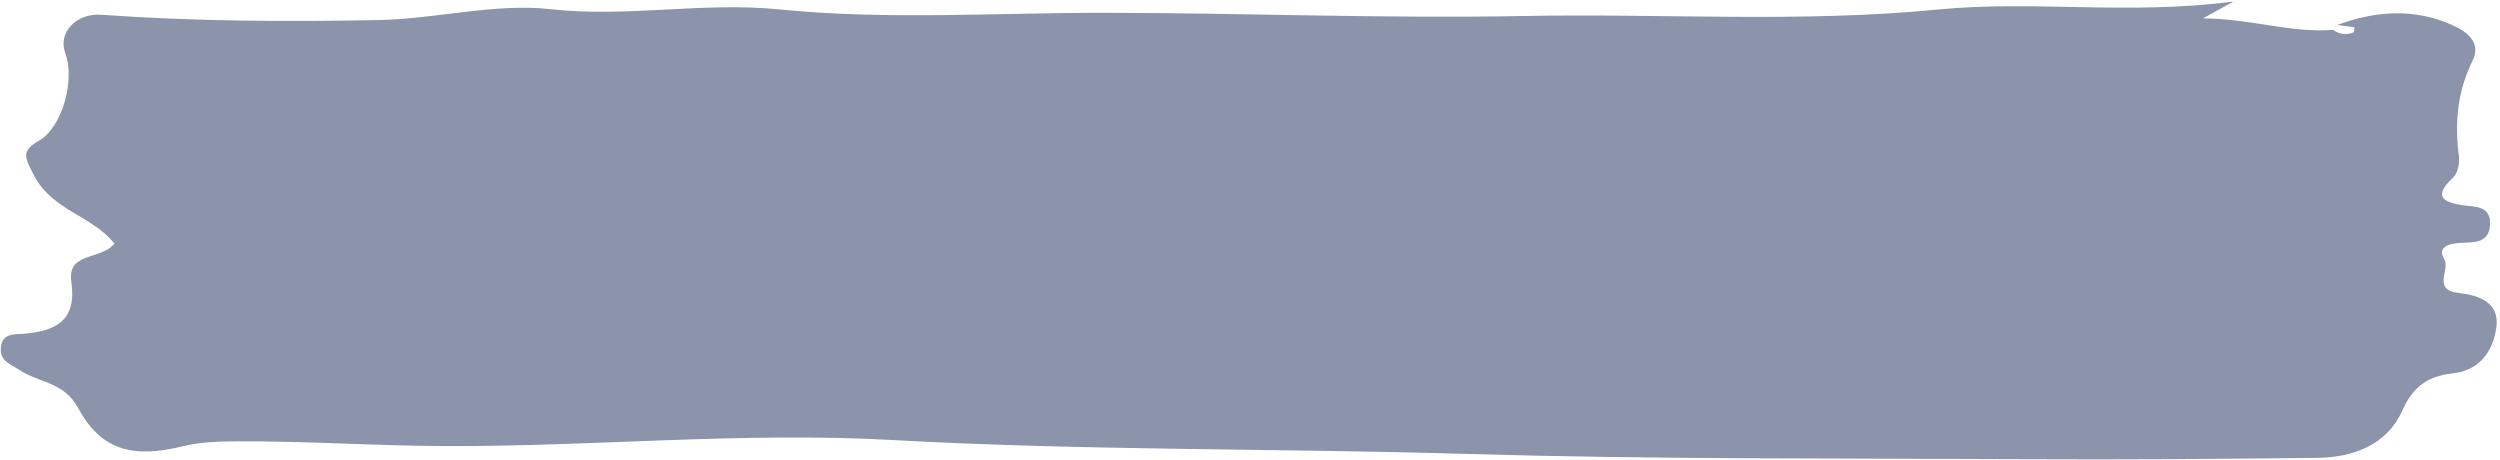 <?xml version="1.0" encoding="UTF-8" standalone="no"?><svg xmlns="http://www.w3.org/2000/svg" xmlns:xlink="http://www.w3.org/1999/xlink" fill="#8b94aa" height="182.3" preserveAspectRatio="xMidYMid meet" version="1" viewBox="-0.3 -0.6 991.6 182.3" width="991.6" zoomAndPan="magnify"><g id="change1_1"><path d="M 974.926 115.602 C 964.141 114.344 971.723 106.422 969.156 102.117 C 966.094 96.984 971.785 95.906 976.07 95.719 C 981.223 95.5 986.945 95.773 987.344 88.559 C 987.762 80.895 981.41 81.523 976.629 80.816 C 968.113 79.559 964.988 77.066 972.723 69.801 C 974.566 68.066 975.371 64.074 975.012 61.34 C 973.262 48.109 974.398 35.68 980.453 23.391 C 983.73 16.742 979.023 12.301 972.566 9.418 C 957.211 2.562 942.027 3.66 926.742 9.309 C 929.023 9.617 931.305 9.922 933.59 10.23 C 933.457 10.934 933.52 12.121 933.164 12.266 C 930.348 13.395 927.617 13.094 925.129 11.234 C 908.465 12.578 892.672 6.852 873.512 6.676 C 878.223 4.074 880.145 3.012 885.594 0.004 C 844.066 5.477 806.379 -0.551 768.258 3.184 C 713.91 8.512 658.902 4.688 604.172 5.746 C 549.094 6.809 493.789 4.551 438.574 4.473 C 395.297 4.41 351.703 7.43 308.844 3.133 C 278.305 0.074 248.562 6.445 218.086 3.039 C 195.969 0.57 172.715 6.93 149.805 7.359 C 113.156 8.047 76.535 7.891 39.949 5.254 C 29.793 4.523 22.59 12.434 25.582 20.445 C 29.621 31.242 24.297 49.973 15.207 55.168 C 7.926 59.328 9.469 61.797 13.203 69.012 C 20.402 82.914 36.457 85.035 45.074 96.023 C 39.781 102.66 26.277 99.215 27.992 111.117 C 30.207 126.473 22.043 130.684 9.18 131.781 C 5.57 132.09 0.43 131.352 0.02 137.48 C -0.332 142.773 4.004 143.848 7.332 146.09 C 14.945 151.227 25.086 150.812 30.66 161.184 C 39.754 178.098 52.469 181.273 72.227 176.402 C 79.039 174.723 86.332 174.496 93.406 174.457 C 120.855 174.305 148.324 176.215 175.691 176.332 C 235.039 176.59 294.125 170.625 353.836 173.938 C 429.555 178.141 505.594 177.199 581.492 179.445 C 655.191 181.625 728.973 181.148 802.719 181.531 C 841.418 181.73 880.121 181.465 918.816 181.004 C 933.137 180.832 946.449 175.879 952.516 162.316 C 956.902 152.5 962.848 148.562 972.684 147.473 C 983.184 146.312 988.523 138.789 989.844 129.336 C 991.305 118.887 982.172 116.441 974.926 115.602" fill="inherit"/></g></svg>